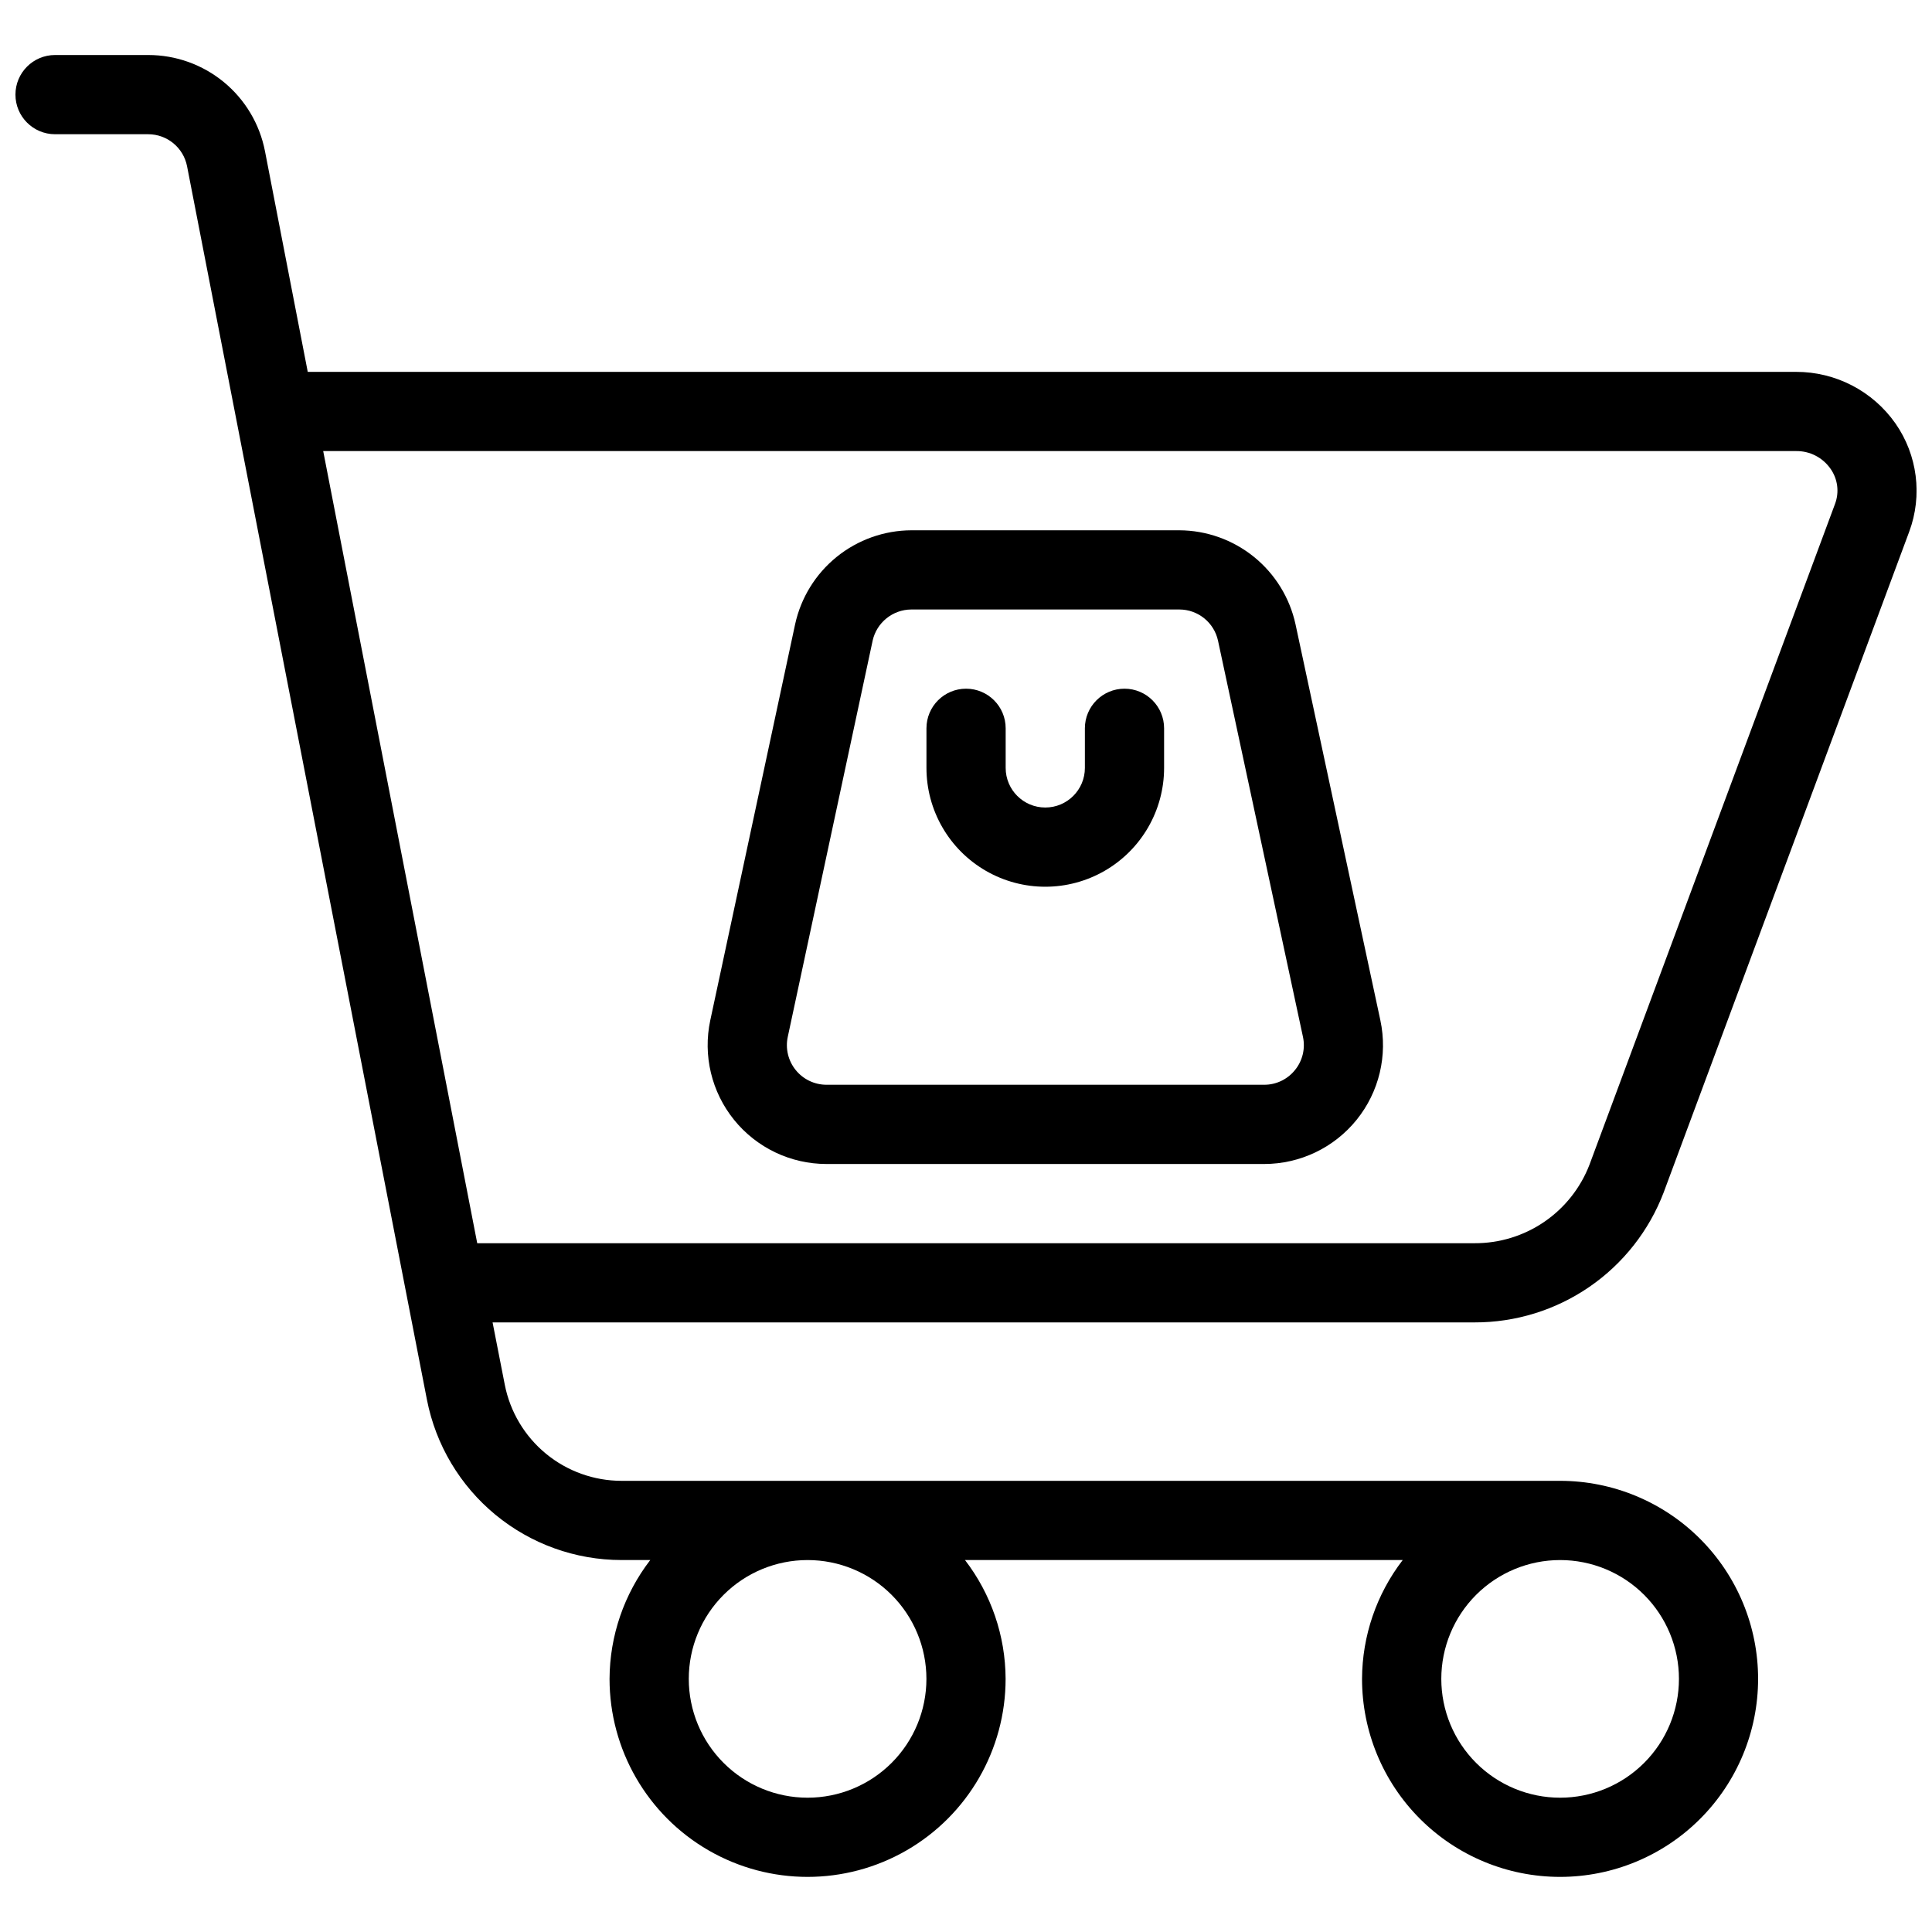 <?xml version="1.0" encoding="UTF-8"?>
<!-- Uploaded to: SVG Repo, www.svgrepo.com, Generator: SVG Repo Mixer Tools -->
<svg width="800px" height="800px" version="1.1" viewBox="144 144 512 512" xmlns="http://www.w3.org/2000/svg">
 <defs>
  <clipPath id="a">
   <path d="m148.09 158h503.81v484h-503.81z"/>
  </clipPath>
 </defs>
 <g clip-path="url(#a)">
  <path d="m584.9 459.98 65.074-175.11c3.543-9.566 2.184-20.262-3.644-28.633-6.019-8.602-15.867-13.711-26.363-13.688h-394.41l-11.336-58.496c-1.398-7.176-5.25-13.645-10.895-18.293-5.648-4.648-12.734-7.188-20.047-7.18h-24.688c-5.797 0-10.496 4.699-10.496 10.496 0 5.797 4.699 10.496 10.496 10.496h24.688c5.019 0.004 9.336 3.562 10.297 8.492l63.574 326.91c2.34 11.949 8.762 22.715 18.16 30.461 9.398 7.742 21.195 11.984 33.375 11.992h7.641c-6.949 9.031-10.742 20.094-10.789 31.488 0 18.75 10 36.074 26.238 45.449 16.238 9.375 36.242 9.375 52.48 0 16.238-9.375 26.242-26.699 26.242-45.449-0.043-11.391-3.82-22.453-10.762-31.488h116c-6.945 9.031-10.734 20.098-10.781 31.488 0 13.918 5.531 27.27 15.371 37.109 9.844 9.844 23.191 15.371 37.109 15.371 13.922 0 27.27-5.527 37.109-15.371 9.844-9.84 15.371-23.191 15.371-37.109s-5.527-27.266-15.371-37.109c-9.84-9.84-23.188-15.371-37.109-15.371h-248.75c-7.305-0.012-14.379-2.555-20.016-7.199-5.637-4.648-9.488-11.105-10.895-18.273l-3.234-16.512h260.2c10.875 0.031 21.5-3.254 30.461-9.414 8.961-6.16 15.832-14.902 19.703-25.062zm-195.39 128.94c0 8.352-3.32 16.363-9.223 22.266-5.906 5.906-13.914 9.223-22.266 9.223s-16.363-3.316-22.266-9.223c-5.906-5.902-9.223-13.914-9.223-22.266 0-8.352 3.316-16.359 9.223-22.266 5.902-5.902 13.914-9.223 22.266-9.223s16.359 3.32 22.266 9.223c5.902 5.906 9.223 13.914 9.223 22.266zm199.43 0h-0.004c0 8.352-3.316 16.363-9.223 22.266-5.902 5.906-13.914 9.223-22.266 9.223s-16.359-3.316-22.266-9.223c-5.902-5.902-9.223-13.914-9.223-22.266 0-8.352 3.32-16.359 9.223-22.266 5.906-5.902 13.914-9.223 22.266-9.223s16.363 3.32 22.266 9.223c5.906 5.906 9.223 13.914 9.223 22.266zm-359.29-325.38h390.33c3.629-0.051 7.043 1.703 9.121 4.68 1.926 2.719 2.375 6.215 1.195 9.332l-65.074 175.12c-2.371 6.144-6.555 11.426-11.996 15.141-5.441 3.715-11.887 5.684-18.477 5.652h-264.28zm257.67 45.887c-1.535-7.031-5.426-13.328-11.02-17.855-5.598-4.523-12.566-7.008-19.766-7.039h-71.027c-7.199 0.031-14.172 2.516-19.77 7.039-5.598 4.527-9.484 10.824-11.023 17.855l-22.484 104.96c-1.988 9.297 0.328 18.996 6.305 26.387 5.977 7.394 14.973 11.691 24.48 11.695h116c9.508 0 18.508-4.297 24.488-11.691 5.977-7.391 8.297-17.09 6.305-26.391zm-0.137 118.14c-1.984 2.477-4.992 3.918-8.164 3.906h-116c-3.168-0.004-6.164-1.438-8.152-3.902-1.992-2.461-2.766-5.691-2.102-8.789l22.484-104.96h-0.004c1.059-4.828 5.324-8.277 10.266-8.301h71.027c4.949 0.004 9.219 3.465 10.254 8.301l22.504 104.96c0.668 3.098-0.109 6.328-2.109 8.785zm-34.688-90.559v10.496c0 11.25-6.004 21.645-15.746 27.27s-21.746 5.625-31.488 0c-9.742-5.625-15.742-16.02-15.742-27.27v-10.496c0-5.797 4.699-10.496 10.496-10.496s10.496 4.699 10.496 10.496v10.496c0 5.797 4.699 10.496 10.496 10.496 5.797 0 10.496-4.699 10.496-10.496v-10.496c0-5.797 4.699-10.496 10.496-10.496s10.496 4.699 10.496 10.496z"/>
 </g>
</svg>